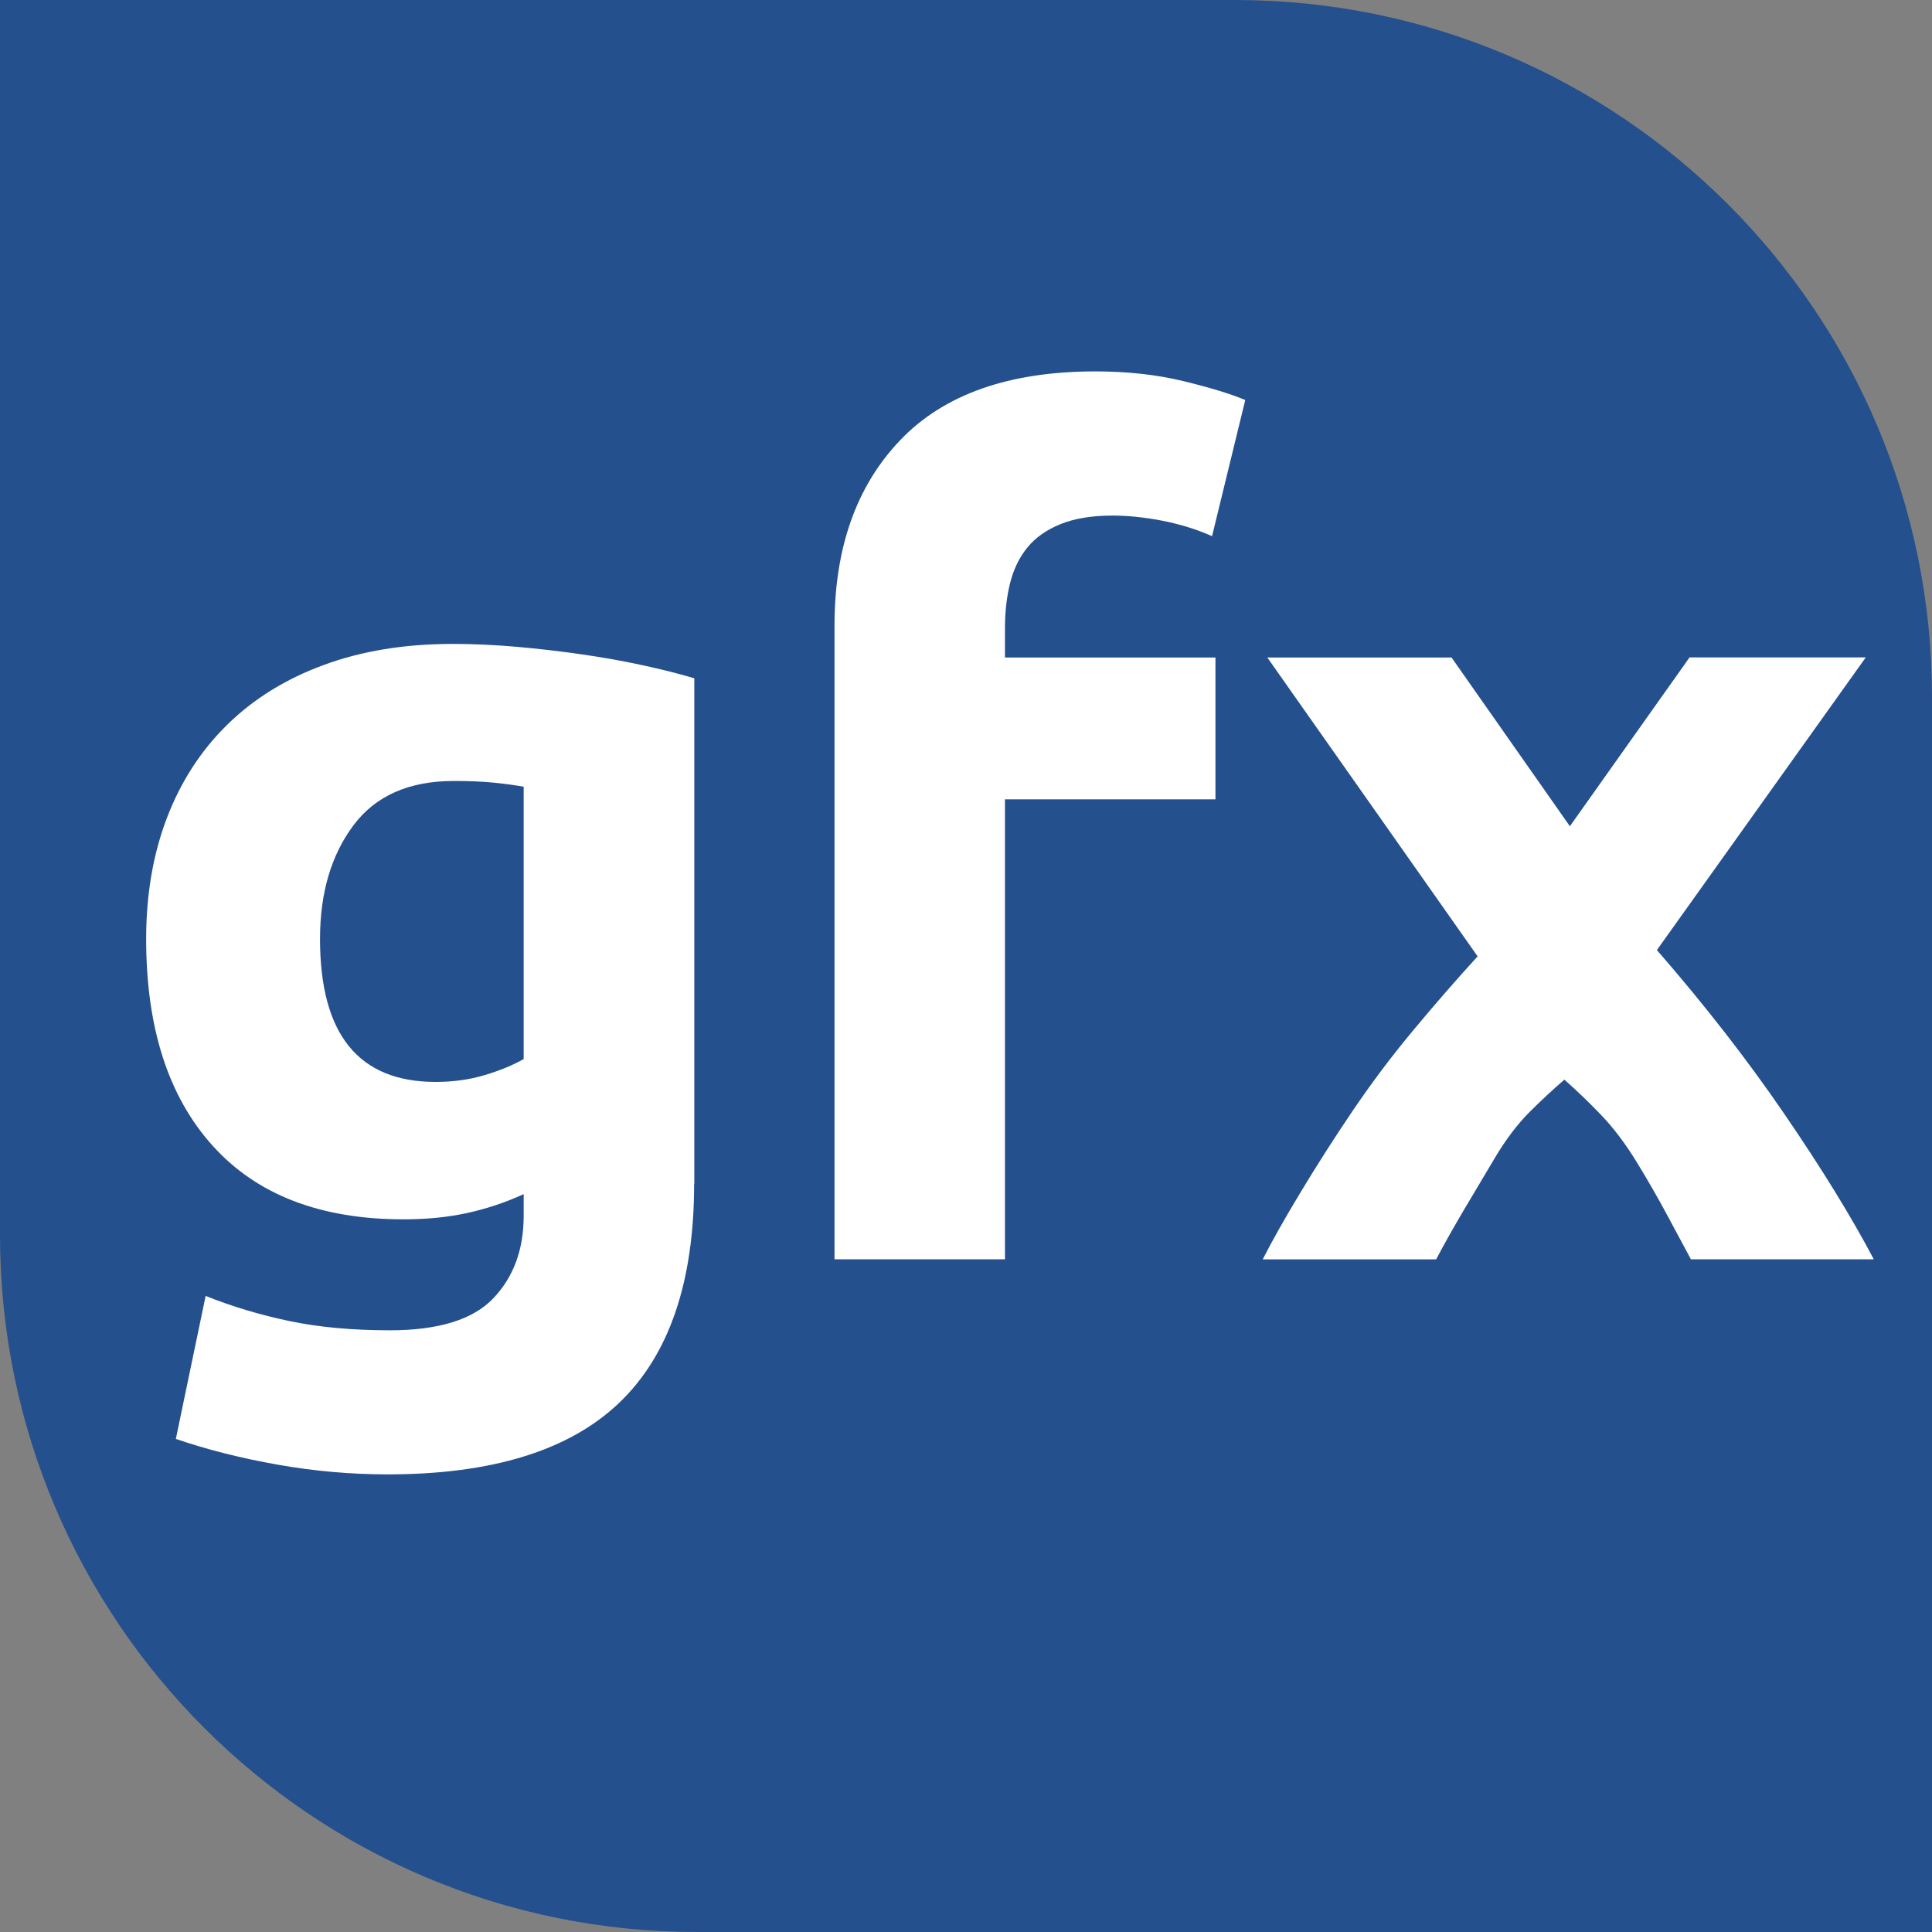 <?xml version="1.0" encoding="UTF-8"?>
<svg id="Layer_2" data-name="Layer 2" xmlns="http://www.w3.org/2000/svg" viewBox="0 0 214.68 214.68">
  <rect x="0" y="0" width="214.68" height="214.68" fill="#808080" stroke="none"/>
  <defs>
    <style>
      .cls-1 {
        fill: #25508e;
      }

      .cls-1, .cls-2 {
        stroke-width: 0px;
      }

      .cls-2 {
        fill: #fff;
      }
    </style>
  </defs>
  <g id="Layer_1-2" data-name="Layer 1">
    <path class="cls-1" d="M214.68,214.68H77.45C34.67,214.68,0,180,0,137.23V0h137.23c42.77,0,77.45,34.67,77.45,77.45v137.23Z"/>
    <g>
      <path class="cls-2" d="M77.13,131.53c0,10.93-2.78,19.05-8.33,24.35-5.55,5.3-14.13,7.95-25.74,7.95-4.07,0-8.14-.36-12.21-1.08-4.07-.72-7.84-1.67-11.31-2.86l3.31-15.89c2.97,1.19,6.08,2.12,9.34,2.8,3.26.68,6.97,1.02,11.12,1.02,5.42,0,9.26-1.19,11.51-3.56,2.25-2.37,3.37-5.42,3.37-9.15v-2.42c-2.03.93-4.13,1.63-6.29,2.1-2.16.47-4.51.7-7.06.7-9.24,0-16.32-2.73-21.23-8.2-4.92-5.47-7.37-13.11-7.37-22.95,0-4.91.76-9.39,2.29-13.41,1.53-4.02,3.75-7.48,6.68-10.36,2.92-2.88,6.5-5.11,10.74-6.67,4.24-1.57,9.03-2.35,14.37-2.35,2.29,0,4.64.11,7.06.32,2.42.21,4.81.49,7.18.83,2.37.34,4.64.74,6.8,1.21,2.16.47,4.09.95,5.79,1.46v56.19ZM35.56,104.33c0,10.6,4.28,15.89,12.84,15.89,1.95,0,3.77-.25,5.47-.76,1.69-.51,3.13-1.1,4.32-1.78v-30.26c-.93-.17-2.03-.32-3.3-.45-1.27-.13-2.76-.19-4.45-.19-5,0-8.73,1.65-11.19,4.96-2.46,3.31-3.69,7.5-3.69,12.59Z"/>
      <path class="cls-2" d="M121.71,41.27c3.56,0,6.82.36,9.79,1.08,2.97.72,5.25,1.42,6.87,2.1l-3.69,15.13c-1.7-.76-3.54-1.33-5.53-1.72-1.99-.38-3.84-.57-5.53-.57-2.29,0-4.22.32-5.78.95-1.57.64-2.8,1.51-3.69,2.61-.89,1.1-1.53,2.42-1.91,3.94-.38,1.53-.57,3.18-.57,4.96v3.31h23.39v15.76h-23.39v51.11h-18.94v-70.43c0-8.65,2.44-15.51,7.31-20.6,4.87-5.09,12.1-7.63,21.68-7.63Z"/>
      <path class="cls-2" d="M174.45,91.8l13.29-18.75h19.58l-23.21,32.52c5.32,6.11,10.04,12.18,14.17,18.22,4.13,6.04,7.44,11.41,9.93,16.14h-20.32c-.69-1.28-1.54-2.87-2.56-4.77-1.02-1.91-2.16-3.9-3.43-5.98-1.27-2.08-2.6-3.84-3.98-5.28s-2.75-2.75-4.09-3.93c-1.28,1.1-2.58,2.31-3.91,3.64-1.32,1.33-2.58,2.99-3.77,4.98-1.19,1.99-2.36,3.96-3.51,5.9-1.15,1.95-2.17,3.76-3.06,5.45h-19.27c1.06-2.09,2.47-4.58,4.22-7.48s3.66-5.9,5.75-8.99c2.09-3.09,4.34-6.09,6.77-9,2.42-2.91,4.81-5.65,7.14-8.2-4.16-5.91-8.15-11.58-11.99-17.04-3.84-5.45-7.63-10.84-11.38-16.17h20.47l13.15,18.75Z"/>
    </g>
  </g>
</svg>